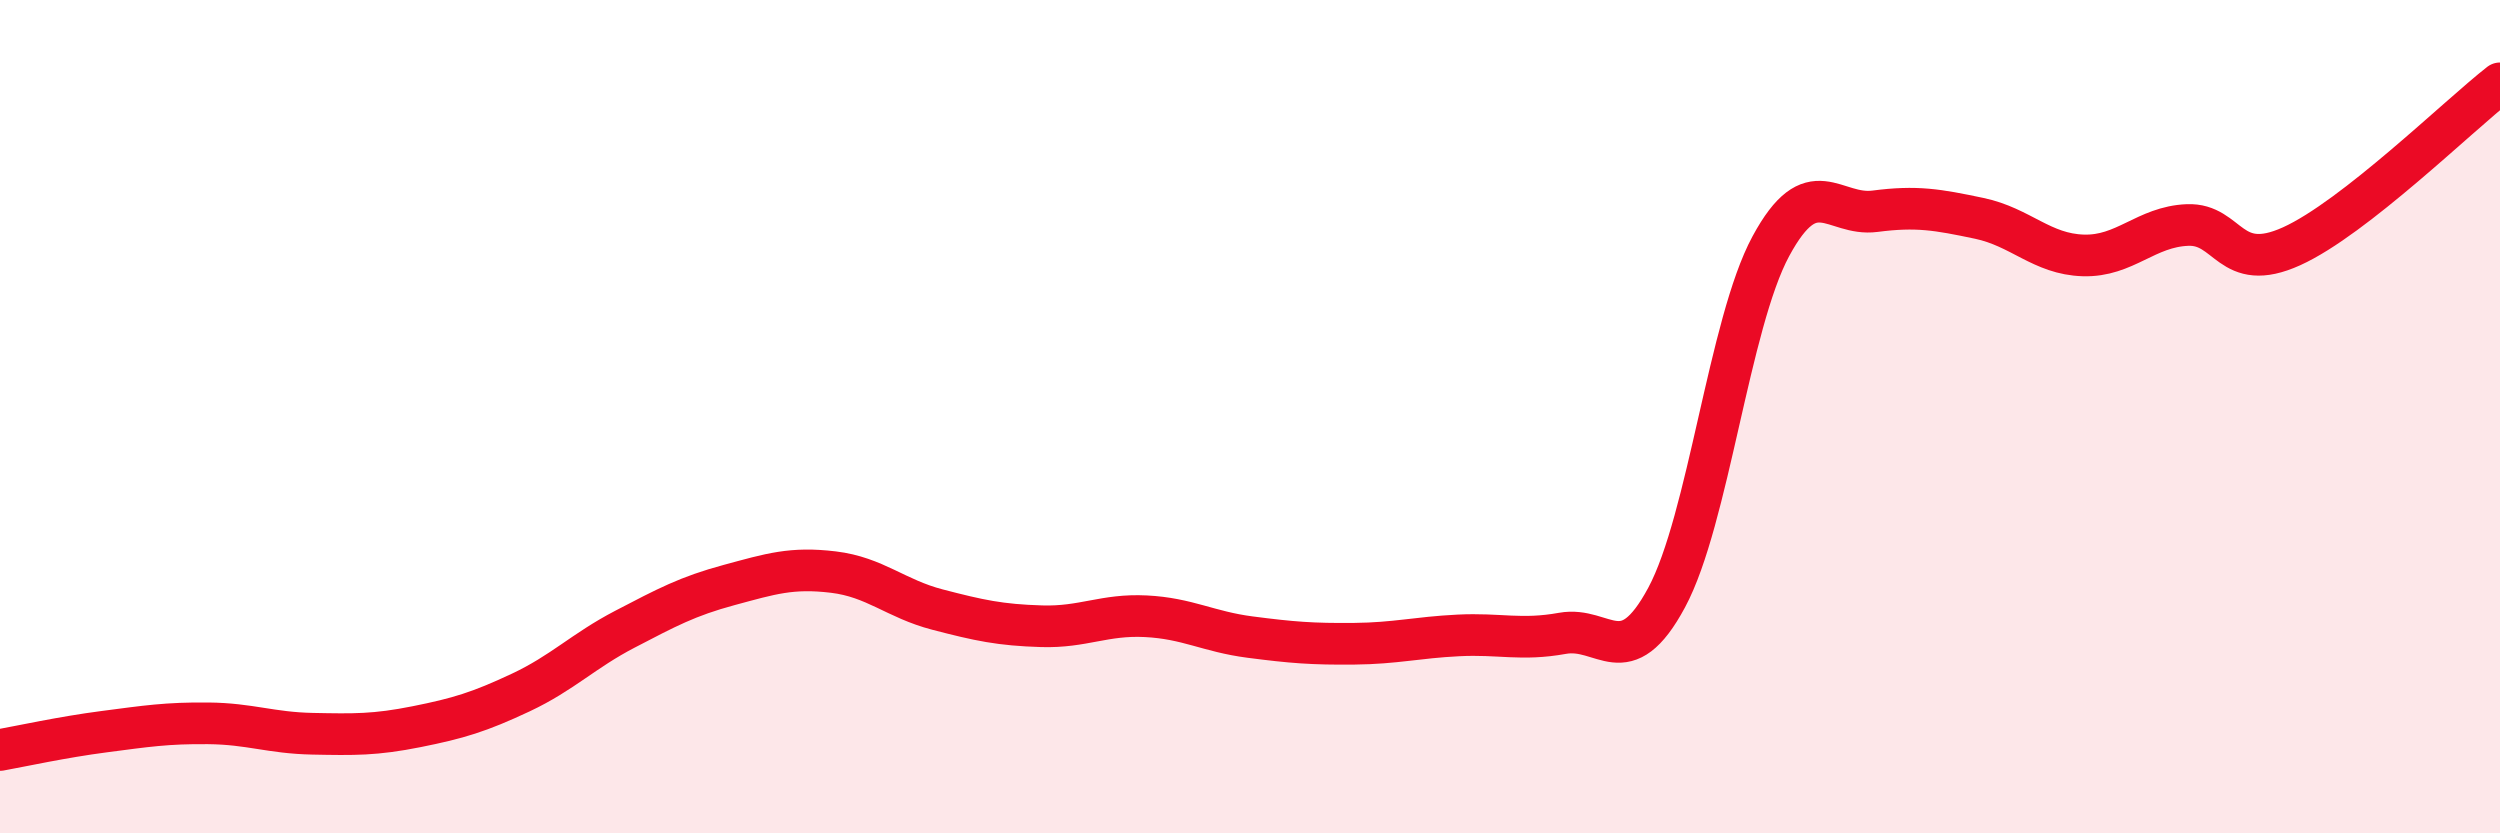 
    <svg width="60" height="20" viewBox="0 0 60 20" xmlns="http://www.w3.org/2000/svg">
      <path
        d="M 0,18 C 0.5,17.91 1.5,17.69 2.5,17.56 C 3.5,17.43 4,17.35 5,17.36 C 6,17.37 6.5,17.59 7.5,17.61 C 8.5,17.63 9,17.64 10,17.44 C 11,17.24 11.5,17.09 12.5,16.62 C 13.5,16.15 14,15.62 15,15.1 C 16,14.58 16.5,14.31 17.5,14.04 C 18.5,13.77 19,13.61 20,13.73 C 21,13.85 21.5,14.37 22.5,14.63 C 23.5,14.89 24,15 25,15.03 C 26,15.06 26.5,14.74 27.5,14.79 C 28.5,14.84 29,15.16 30,15.29 C 31,15.42 31.5,15.46 32.5,15.45 C 33.5,15.44 34,15.3 35,15.25 C 36,15.2 36.5,15.38 37.5,15.2 C 38.5,15.02 39,16.2 40,14.34 C 41,12.48 41.5,7.76 42.5,5.91 C 43.5,4.06 44,5.2 45,5.07 C 46,4.94 46.5,5.03 47.5,5.24 C 48.5,5.45 49,6.1 50,6.13 C 51,6.16 51.5,5.44 52.5,5.4 C 53.5,5.36 53.5,6.59 55,5.91 C 56.5,5.23 59,2.78 60,2L60 20L0 20Z"
        fill="#EB0A25"
        opacity="0.1"
        stroke-linecap="round"
        stroke-linejoin="round"
      />
      <path
        d="M 0,18 C 0.5,17.91 1.5,17.69 2.5,17.56 C 3.5,17.43 4,17.35 5,17.36 C 6,17.37 6.5,17.59 7.5,17.61 C 8.5,17.63 9,17.64 10,17.44 C 11,17.24 11.5,17.09 12.5,16.62 C 13.5,16.15 14,15.62 15,15.1 C 16,14.58 16.5,14.31 17.5,14.04 C 18.5,13.77 19,13.61 20,13.73 C 21,13.85 21.5,14.37 22.5,14.63 C 23.5,14.89 24,15 25,15.03 C 26,15.06 26.5,14.74 27.5,14.79 C 28.5,14.84 29,15.16 30,15.29 C 31,15.42 31.5,15.46 32.5,15.45 C 33.5,15.44 34,15.3 35,15.25 C 36,15.2 36.5,15.38 37.5,15.2 C 38.5,15.02 39,16.2 40,14.34 C 41,12.48 41.5,7.76 42.5,5.91 C 43.5,4.06 44,5.2 45,5.07 C 46,4.94 46.5,5.03 47.5,5.24 C 48.5,5.45 49,6.1 50,6.13 C 51,6.16 51.5,5.44 52.5,5.4 C 53.5,5.36 53.5,6.59 55,5.91 C 56.5,5.23 59,2.78 60,2"
        stroke="#EB0A25"
        stroke-width="1"
        fill="none"
        stroke-linecap="round"
        stroke-linejoin="round"
      />
    </svg>
  